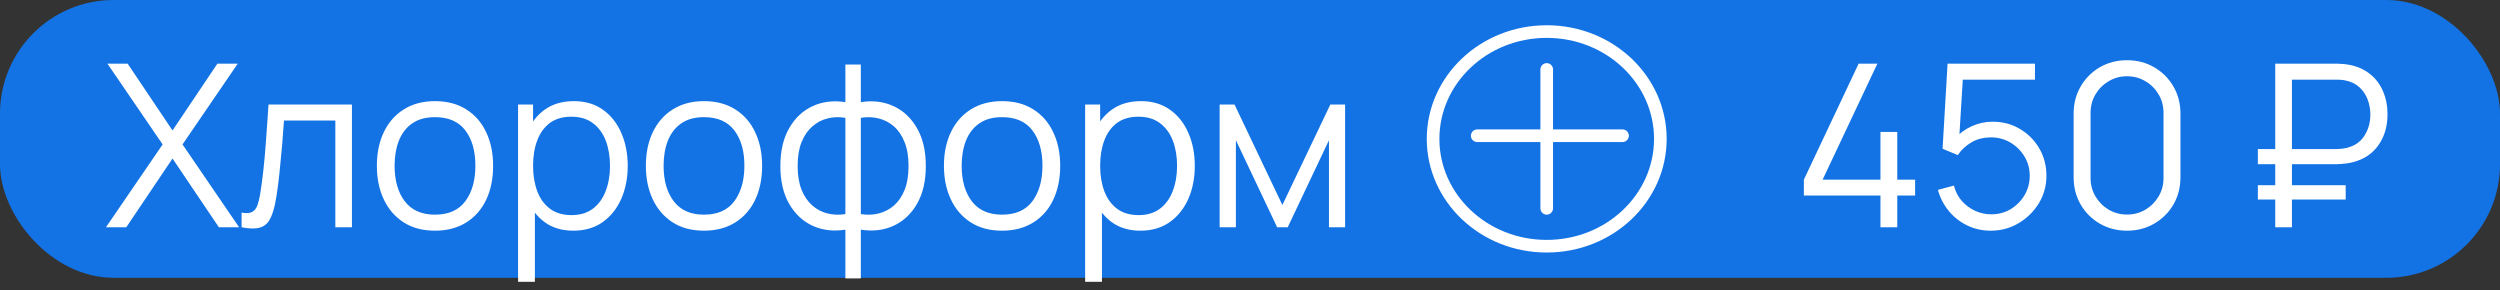 <?xml version="1.0" encoding="UTF-8"?> <svg xmlns="http://www.w3.org/2000/svg" width="198" height="23" viewBox="0 0 198 23" fill="none"><rect x="0" y="0" width="198" height="23" fill="#333333" stroke="none"/><rect width="198" height="22" rx="9" fill="#1373E4"></rect><path d="M8.39 18L12.881 11.439L8.507 5.04H10.109L13.664 10.332L17.219 5.04H18.83L14.456 11.439L18.938 18H17.336L13.664 12.555L10.001 18H8.39ZM19.134 18V16.839C19.494 16.905 19.767 16.89 19.953 16.794C20.145 16.692 20.286 16.524 20.376 16.29C20.466 16.05 20.541 15.753 20.601 15.399C20.697 14.811 20.784 14.163 20.862 13.455C20.94 12.747 21.009 11.967 21.069 11.115C21.135 10.257 21.201 9.312 21.267 8.28H27.873V18H26.559V9.549H22.491C22.449 10.185 22.401 10.818 22.347 11.448C22.293 12.078 22.236 12.684 22.176 13.266C22.122 13.842 22.062 14.373 21.996 14.859C21.93 15.345 21.861 15.765 21.789 16.119C21.681 16.653 21.537 17.079 21.357 17.397C21.183 17.715 20.922 17.925 20.574 18.027C20.226 18.129 19.746 18.12 19.134 18ZM34.447 18.27C33.481 18.27 32.656 18.051 31.972 17.613C31.288 17.175 30.763 16.569 30.397 15.795C30.031 15.021 29.848 14.133 29.848 13.131C29.848 12.111 30.034 11.217 30.406 10.449C30.778 9.681 31.306 9.084 31.99 8.658C32.68 8.226 33.499 8.01 34.447 8.01C35.419 8.01 36.247 8.229 36.931 8.667C37.621 9.099 38.146 9.702 38.506 10.476C38.872 11.244 39.055 12.129 39.055 13.131C39.055 14.151 38.872 15.048 38.506 15.822C38.14 16.59 37.612 17.19 36.922 17.622C36.232 18.054 35.407 18.27 34.447 18.27ZM34.447 17.001C35.527 17.001 36.331 16.644 36.859 15.93C37.387 15.21 37.651 14.277 37.651 13.131C37.651 11.955 37.384 11.019 36.85 10.323C36.322 9.627 35.521 9.279 34.447 9.279C33.721 9.279 33.121 9.444 32.647 9.774C32.179 10.098 31.828 10.551 31.594 11.133C31.366 11.709 31.252 12.375 31.252 13.131C31.252 14.301 31.522 15.24 32.062 15.948C32.602 16.65 33.397 17.001 34.447 17.001ZM45.405 18.27C44.511 18.27 43.755 18.045 43.137 17.595C42.519 17.139 42.051 16.524 41.733 15.75C41.415 14.97 41.256 14.097 41.256 13.131C41.256 12.147 41.415 11.271 41.733 10.503C42.057 9.729 42.531 9.12 43.155 8.676C43.779 8.232 44.547 8.01 45.459 8.01C46.347 8.01 47.109 8.235 47.745 8.685C48.381 9.135 48.867 9.747 49.203 10.521C49.545 11.295 49.716 12.165 49.716 13.131C49.716 14.103 49.545 14.976 49.203 15.75C48.861 16.524 48.369 17.139 47.727 17.595C47.085 18.045 46.311 18.27 45.405 18.27ZM41.031 22.32V8.28H42.219V15.597H42.363V22.32H41.031ZM45.27 17.037C45.948 17.037 46.512 16.866 46.962 16.524C47.412 16.182 47.748 15.717 47.97 15.129C48.198 14.535 48.312 13.869 48.312 13.131C48.312 12.399 48.201 11.739 47.979 11.151C47.757 10.563 47.418 10.098 46.962 9.756C46.512 9.414 45.939 9.243 45.243 9.243C44.565 9.243 44.001 9.408 43.551 9.738C43.107 10.068 42.774 10.527 42.552 11.115C42.33 11.697 42.219 12.369 42.219 13.131C42.219 13.881 42.33 14.553 42.552 15.147C42.774 15.735 43.11 16.197 43.56 16.533C44.01 16.869 44.58 17.037 45.27 17.037ZM55.752 18.27C54.786 18.27 53.961 18.051 53.277 17.613C52.593 17.175 52.068 16.569 51.702 15.795C51.336 15.021 51.153 14.133 51.153 13.131C51.153 12.111 51.339 11.217 51.711 10.449C52.083 9.681 52.611 9.084 53.295 8.658C53.985 8.226 54.804 8.01 55.752 8.01C56.724 8.01 57.552 8.229 58.236 8.667C58.926 9.099 59.451 9.702 59.811 10.476C60.177 11.244 60.36 12.129 60.36 13.131C60.36 14.151 60.177 15.048 59.811 15.822C59.445 16.59 58.917 17.19 58.227 17.622C57.537 18.054 56.712 18.27 55.752 18.27ZM55.752 17.001C56.832 17.001 57.636 16.644 58.164 15.93C58.692 15.21 58.956 14.277 58.956 13.131C58.956 11.955 58.689 11.019 58.155 10.323C57.627 9.627 56.826 9.279 55.752 9.279C55.026 9.279 54.426 9.444 53.952 9.774C53.484 10.098 53.133 10.551 52.899 11.133C52.671 11.709 52.557 12.375 52.557 13.131C52.557 14.301 52.827 15.24 53.367 15.948C53.907 16.65 54.702 17.001 55.752 17.001ZM66.953 22.05V18.189C66.005 18.339 65.141 18.237 64.361 17.883C63.581 17.523 62.96 16.941 62.498 16.137C62.036 15.333 61.805 14.337 61.805 13.149C61.805 11.961 62.036 10.965 62.498 10.161C62.96 9.351 63.581 8.766 64.361 8.406C65.141 8.046 66.005 7.941 66.953 8.091V5.112H68.177V8.091C69.125 7.941 69.989 8.046 70.769 8.406C71.549 8.766 72.17 9.351 72.632 10.161C73.094 10.965 73.325 11.961 73.325 13.149C73.325 14.337 73.094 15.333 72.632 16.137C72.17 16.941 71.549 17.523 70.769 17.883C69.989 18.237 69.125 18.339 68.177 18.189V22.05H66.953ZM66.953 16.956V9.333C66.467 9.249 65.999 9.264 65.549 9.378C65.099 9.486 64.694 9.699 64.334 10.017C63.974 10.329 63.689 10.746 63.479 11.268C63.275 11.784 63.173 12.411 63.173 13.149C63.173 13.887 63.278 14.517 63.488 15.039C63.698 15.555 63.983 15.969 64.343 16.281C64.703 16.593 65.108 16.803 65.558 16.911C66.008 17.019 66.473 17.034 66.953 16.956ZM68.177 16.956C68.657 17.034 69.122 17.019 69.572 16.911C70.022 16.803 70.427 16.596 70.787 16.29C71.147 15.978 71.432 15.564 71.642 15.048C71.852 14.526 71.957 13.893 71.957 13.149C71.957 12.405 71.852 11.775 71.642 11.259C71.438 10.737 71.156 10.32 70.796 10.008C70.436 9.696 70.031 9.486 69.581 9.378C69.131 9.264 68.663 9.249 68.177 9.333V16.956ZM79.359 18.27C78.393 18.27 77.568 18.051 76.884 17.613C76.2 17.175 75.675 16.569 75.309 15.795C74.943 15.021 74.76 14.133 74.76 13.131C74.76 12.111 74.946 11.217 75.318 10.449C75.69 9.681 76.218 9.084 76.902 8.658C77.592 8.226 78.411 8.01 79.359 8.01C80.331 8.01 81.159 8.229 81.843 8.667C82.533 9.099 83.058 9.702 83.418 10.476C83.784 11.244 83.967 12.129 83.967 13.131C83.967 14.151 83.784 15.048 83.418 15.822C83.052 16.59 82.524 17.19 81.834 17.622C81.144 18.054 80.319 18.27 79.359 18.27ZM79.359 17.001C80.439 17.001 81.243 16.644 81.771 15.93C82.299 15.21 82.563 14.277 82.563 13.131C82.563 11.955 82.296 11.019 81.762 10.323C81.234 9.627 80.433 9.279 79.359 9.279C78.633 9.279 78.033 9.444 77.559 9.774C77.091 10.098 76.74 10.551 76.506 11.133C76.278 11.709 76.164 12.375 76.164 13.131C76.164 14.301 76.434 15.24 76.974 15.948C77.514 16.65 78.309 17.001 79.359 17.001ZM90.317 18.27C89.423 18.27 88.667 18.045 88.049 17.595C87.431 17.139 86.963 16.524 86.645 15.75C86.327 14.97 86.168 14.097 86.168 13.131C86.168 12.147 86.327 11.271 86.645 10.503C86.969 9.729 87.443 9.12 88.067 8.676C88.691 8.232 89.459 8.01 90.371 8.01C91.259 8.01 92.021 8.235 92.657 8.685C93.293 9.135 93.779 9.747 94.115 10.521C94.457 11.295 94.628 12.165 94.628 13.131C94.628 14.103 94.457 14.976 94.115 15.75C93.773 16.524 93.281 17.139 92.639 17.595C91.997 18.045 91.223 18.27 90.317 18.27ZM85.943 22.32V8.28H87.131V15.597H87.275V22.32H85.943ZM90.182 17.037C90.86 17.037 91.424 16.866 91.874 16.524C92.324 16.182 92.66 15.717 92.882 15.129C93.11 14.535 93.224 13.869 93.224 13.131C93.224 12.399 93.113 11.739 92.891 11.151C92.669 10.563 92.33 10.098 91.874 9.756C91.424 9.414 90.851 9.243 90.155 9.243C89.477 9.243 88.913 9.408 88.463 9.738C88.019 10.068 87.686 10.527 87.464 11.115C87.242 11.697 87.131 12.369 87.131 13.131C87.131 13.881 87.242 14.553 87.464 15.147C87.686 15.735 88.022 16.197 88.472 16.533C88.922 16.869 89.492 17.037 90.182 17.037ZM96.596 18V8.28H97.775L101.564 16.236L105.362 8.28H106.532V18H105.254V11.106L101.987 18H101.15L97.883 11.106V18H96.596Z" fill="white"></path><path d="M113.5 11C113.5 15.669 117.504 19.5 122.5 19.5C127.496 19.5 131.5 15.669 131.5 11C131.5 6.331 127.496 2.5 122.5 2.5C117.504 2.5 113.5 6.331 113.5 11Z" stroke="white"></path><line x1="122.5" y1="5.5" x2="122.5" y2="16.5" stroke="white" stroke-linecap="round"></line><line x1="116.995" y1="10.75" x2="128.505" y2="10.75" stroke="white" stroke-linecap="round"></line><path d="M148.932 18V15.489H142.866V14.229L147.204 5.04H148.689L144.351 14.229H148.932V10.449H150.264V14.229H151.677V15.489H150.264V18H148.932ZM157.668 18.27C156.996 18.27 156.375 18.132 155.805 17.856C155.235 17.58 154.749 17.199 154.347 16.713C153.945 16.227 153.657 15.669 153.483 15.039L154.752 14.697C154.866 15.165 155.073 15.57 155.373 15.912C155.673 16.248 156.024 16.509 156.426 16.695C156.834 16.881 157.26 16.974 157.704 16.974C158.28 16.974 158.796 16.836 159.252 16.56C159.714 16.278 160.08 15.906 160.35 15.444C160.62 14.982 160.755 14.475 160.755 13.923C160.755 13.353 160.614 12.84 160.332 12.384C160.05 11.922 159.678 11.556 159.216 11.286C158.754 11.016 158.25 10.881 157.704 10.881C157.092 10.881 156.564 11.016 156.12 11.286C155.676 11.55 155.322 11.883 155.058 12.285L153.852 11.781L154.248 5.04H161.169V6.309H154.833L155.49 5.688L155.139 11.439L154.806 10.998C155.178 10.572 155.628 10.239 156.156 9.999C156.684 9.759 157.239 9.639 157.821 9.639C158.619 9.639 159.339 9.831 159.981 10.215C160.623 10.593 161.133 11.106 161.511 11.754C161.889 12.402 162.078 13.125 162.078 13.923C162.078 14.715 161.877 15.441 161.475 16.101C161.073 16.755 160.539 17.28 159.873 17.676C159.207 18.072 158.472 18.27 157.668 18.27ZM168.462 18.27C167.664 18.27 166.944 18.084 166.302 17.712C165.666 17.34 165.162 16.836 164.79 16.2C164.418 15.558 164.232 14.838 164.232 14.04V9C164.232 8.202 164.418 7.485 164.79 6.849C165.162 6.207 165.666 5.7 166.302 5.328C166.944 4.956 167.664 4.77 168.462 4.77C169.26 4.77 169.977 4.956 170.613 5.328C171.255 5.7 171.762 6.207 172.134 6.849C172.506 7.485 172.692 8.202 172.692 9V14.04C172.692 14.838 172.506 15.558 172.134 16.2C171.762 16.836 171.255 17.34 170.613 17.712C169.977 18.084 169.26 18.27 168.462 18.27ZM168.462 16.992C168.996 16.992 169.482 16.863 169.92 16.605C170.358 16.341 170.706 15.99 170.964 15.552C171.222 15.114 171.351 14.631 171.351 14.103V8.937C171.351 8.403 171.222 7.917 170.964 7.479C170.706 7.041 170.358 6.693 169.92 6.435C169.482 6.171 168.996 6.039 168.462 6.039C167.928 6.039 167.442 6.171 167.004 6.435C166.566 6.693 166.218 7.041 165.96 7.479C165.702 7.917 165.573 8.403 165.573 8.937V14.103C165.573 14.631 165.702 15.114 165.96 15.552C166.218 15.99 166.566 16.341 167.004 16.605C167.442 16.863 167.928 16.992 168.462 16.992ZM178.822 13.005V11.808H184.987C185.089 11.808 185.212 11.802 185.356 11.79C185.5 11.778 185.647 11.757 185.797 11.727C186.445 11.583 186.928 11.265 187.246 10.773C187.57 10.275 187.732 9.711 187.732 9.081C187.732 8.673 187.663 8.28 187.525 7.902C187.387 7.524 187.174 7.2 186.886 6.93C186.598 6.66 186.235 6.477 185.797 6.381C185.653 6.345 185.506 6.324 185.356 6.318C185.206 6.312 185.083 6.309 184.987 6.309H181.225V5.04H185.023C185.125 5.04 185.254 5.046 185.41 5.058C185.572 5.064 185.749 5.082 185.941 5.112C186.613 5.22 187.183 5.457 187.651 5.823C188.125 6.183 188.482 6.642 188.722 7.2C188.968 7.758 189.091 8.376 189.091 9.054C189.091 10.062 188.821 10.917 188.281 11.619C187.747 12.321 186.967 12.759 185.941 12.933C185.749 12.957 185.572 12.975 185.41 12.987C185.254 12.999 185.125 13.005 185.023 13.005H178.822ZM178.822 15.804V14.67H185.779V15.804H178.822ZM180.199 18V5.04H181.522V18H180.199Z" fill="white"></path></svg> 